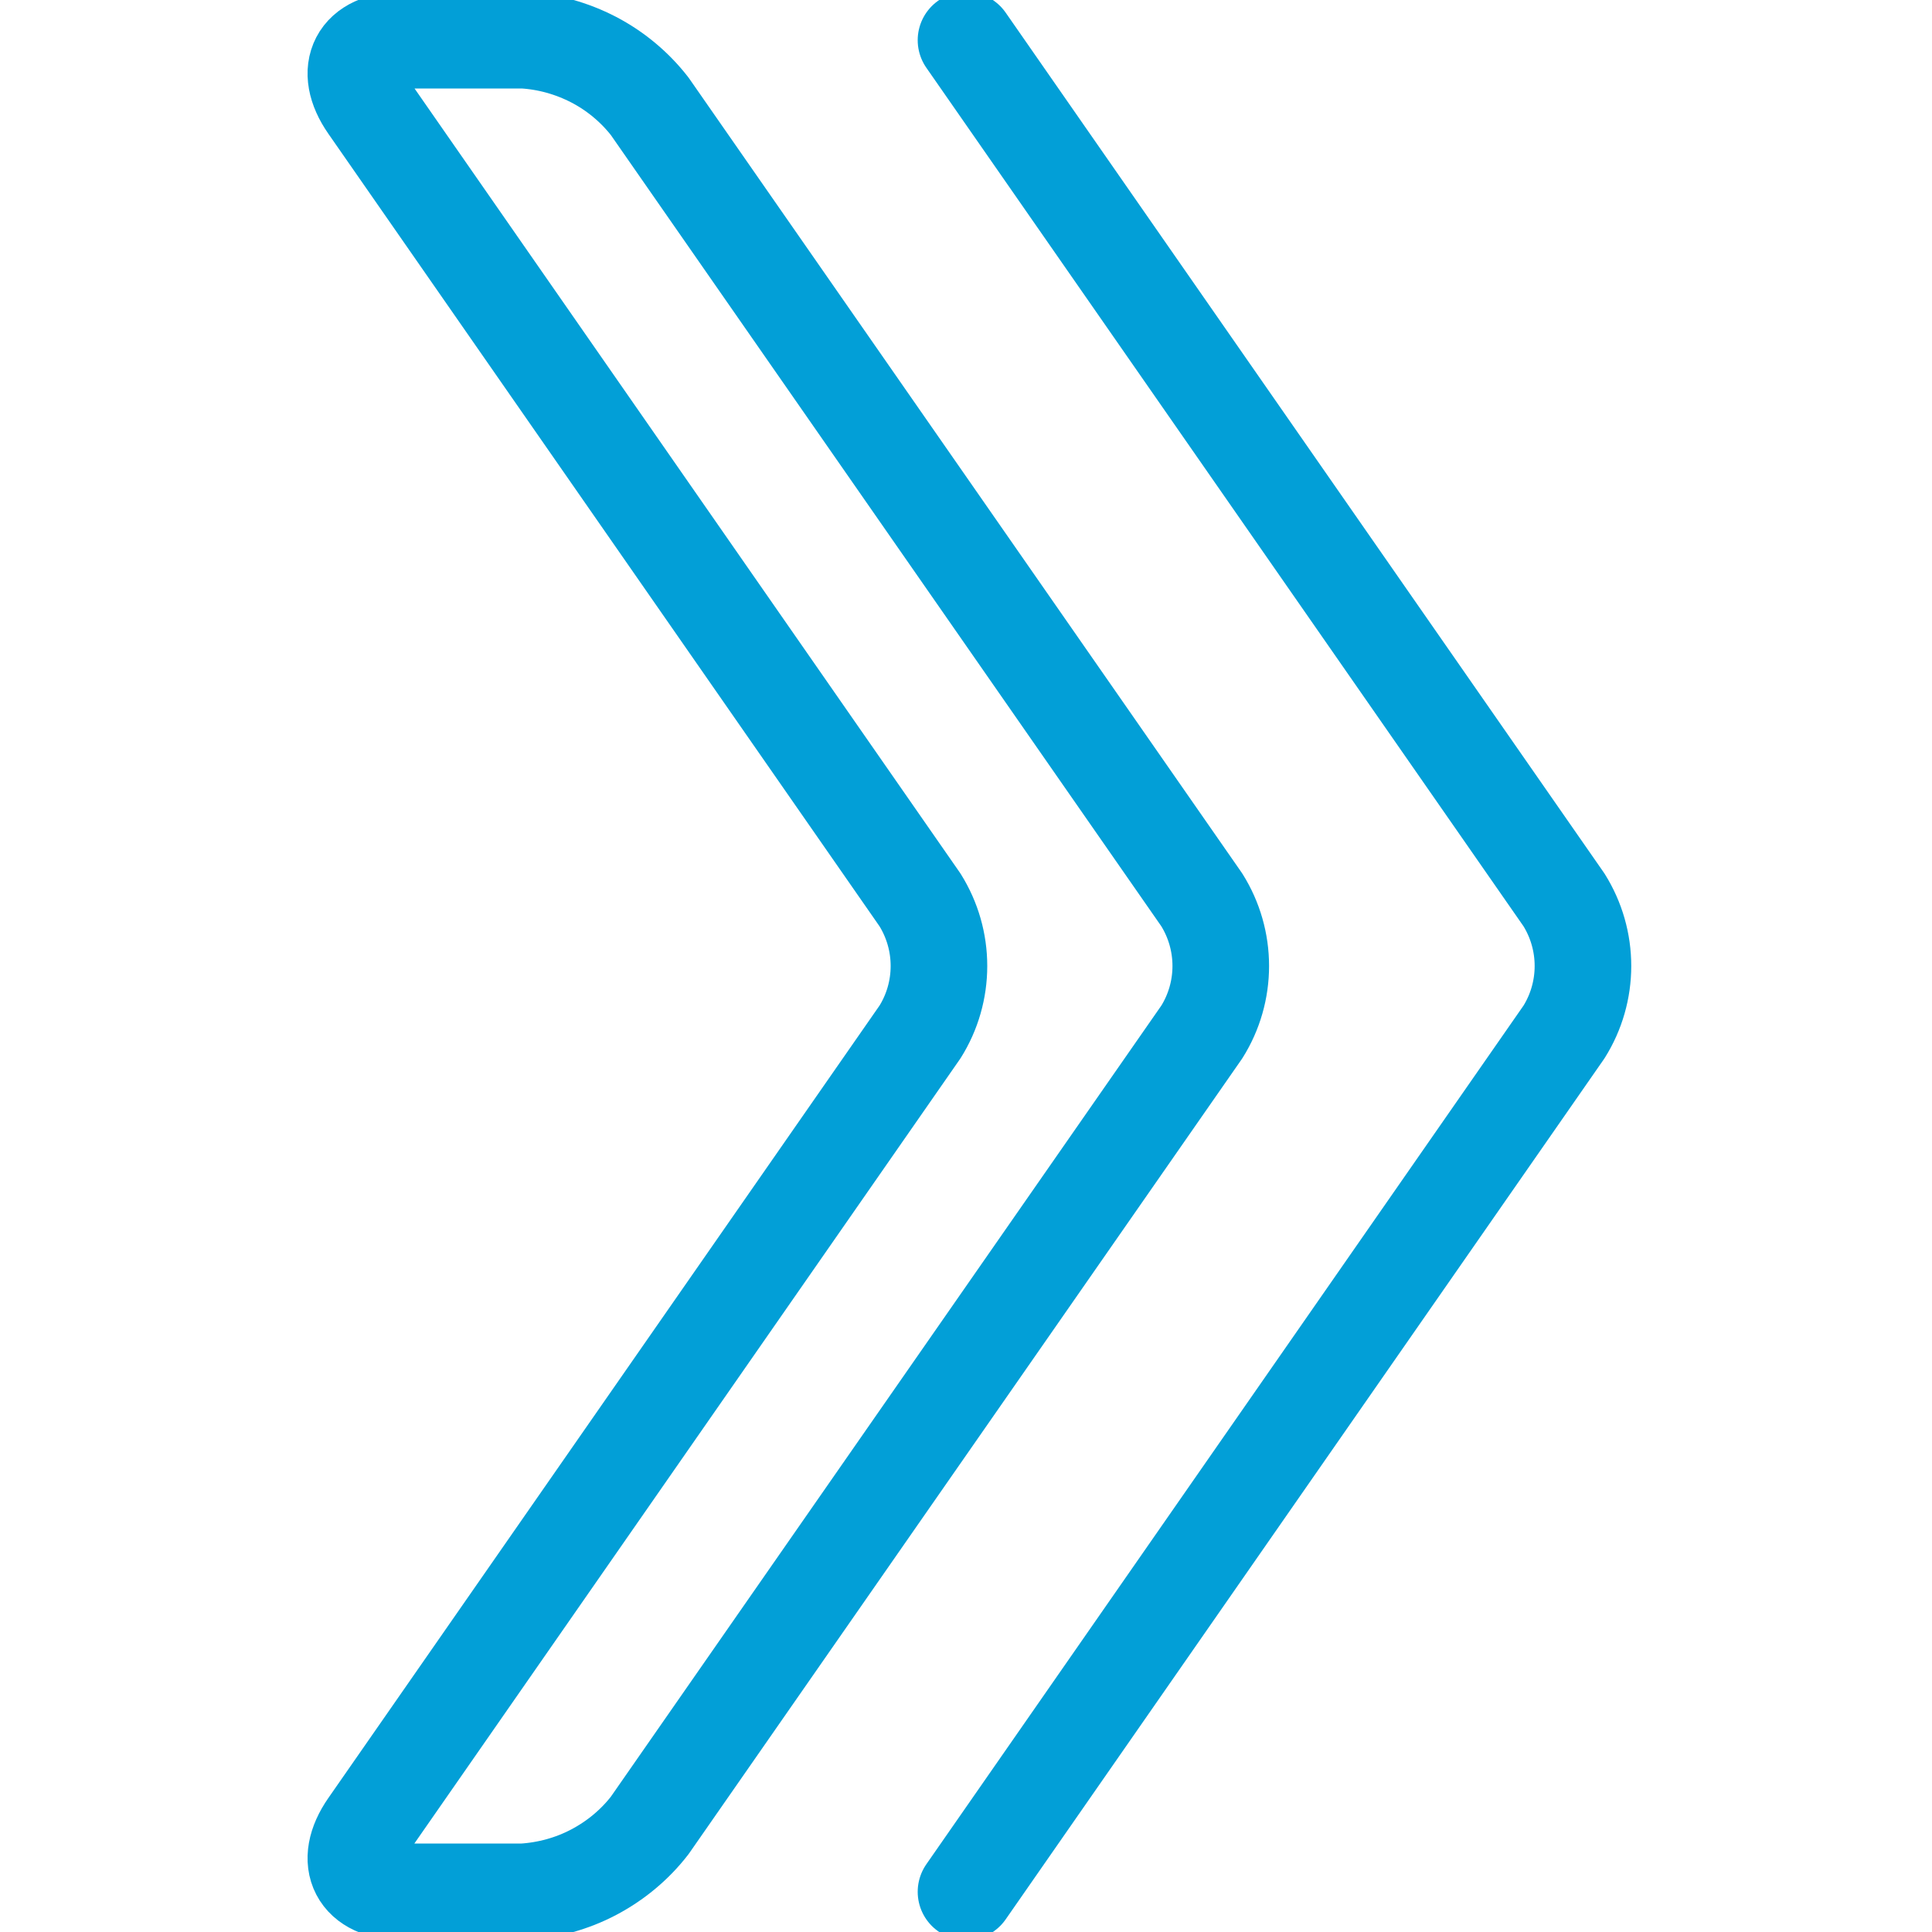 <svg width="15" height="15" viewBox="0 0 15 15" fill="none" xmlns="http://www.w3.org/2000/svg">
<g clip-path="url(#clip0)">
<path d="M7.5 14.688L12.143 8.012C12.239 7.859 12.29 7.681 12.29 7.5C12.29 7.318 12.239 7.141 12.143 6.987L7.5 0.312" stroke="#029FD7" stroke-width="0.75" stroke-linecap="round" stroke-linejoin="round"/>
<path d="M3.125 14.688C2.781 14.688 2.661 14.456 2.857 14.174L7.143 8.012C7.239 7.859 7.29 7.681 7.29 7.5C7.29 7.318 7.239 7.141 7.143 6.987L2.857 0.824C2.661 0.542 2.781 0.312 3.125 0.312H4.063C4.253 0.323 4.439 0.375 4.609 0.463C4.778 0.551 4.927 0.675 5.044 0.825L9.331 6.987C9.427 7.141 9.478 7.318 9.478 7.5C9.478 7.681 9.427 7.859 9.331 8.012L5.044 14.173C4.927 14.324 4.778 14.447 4.609 14.536C4.44 14.625 4.253 14.676 4.063 14.688H3.125Z" stroke="#029FD7" stroke-width="0.75" stroke-linecap="round" stroke-linejoin="round"/>
</g>
<defs>
<clipPath id="clip0">
<rect width="15" height="15" fill="white"/>
</clipPath>
</defs>
</svg>
